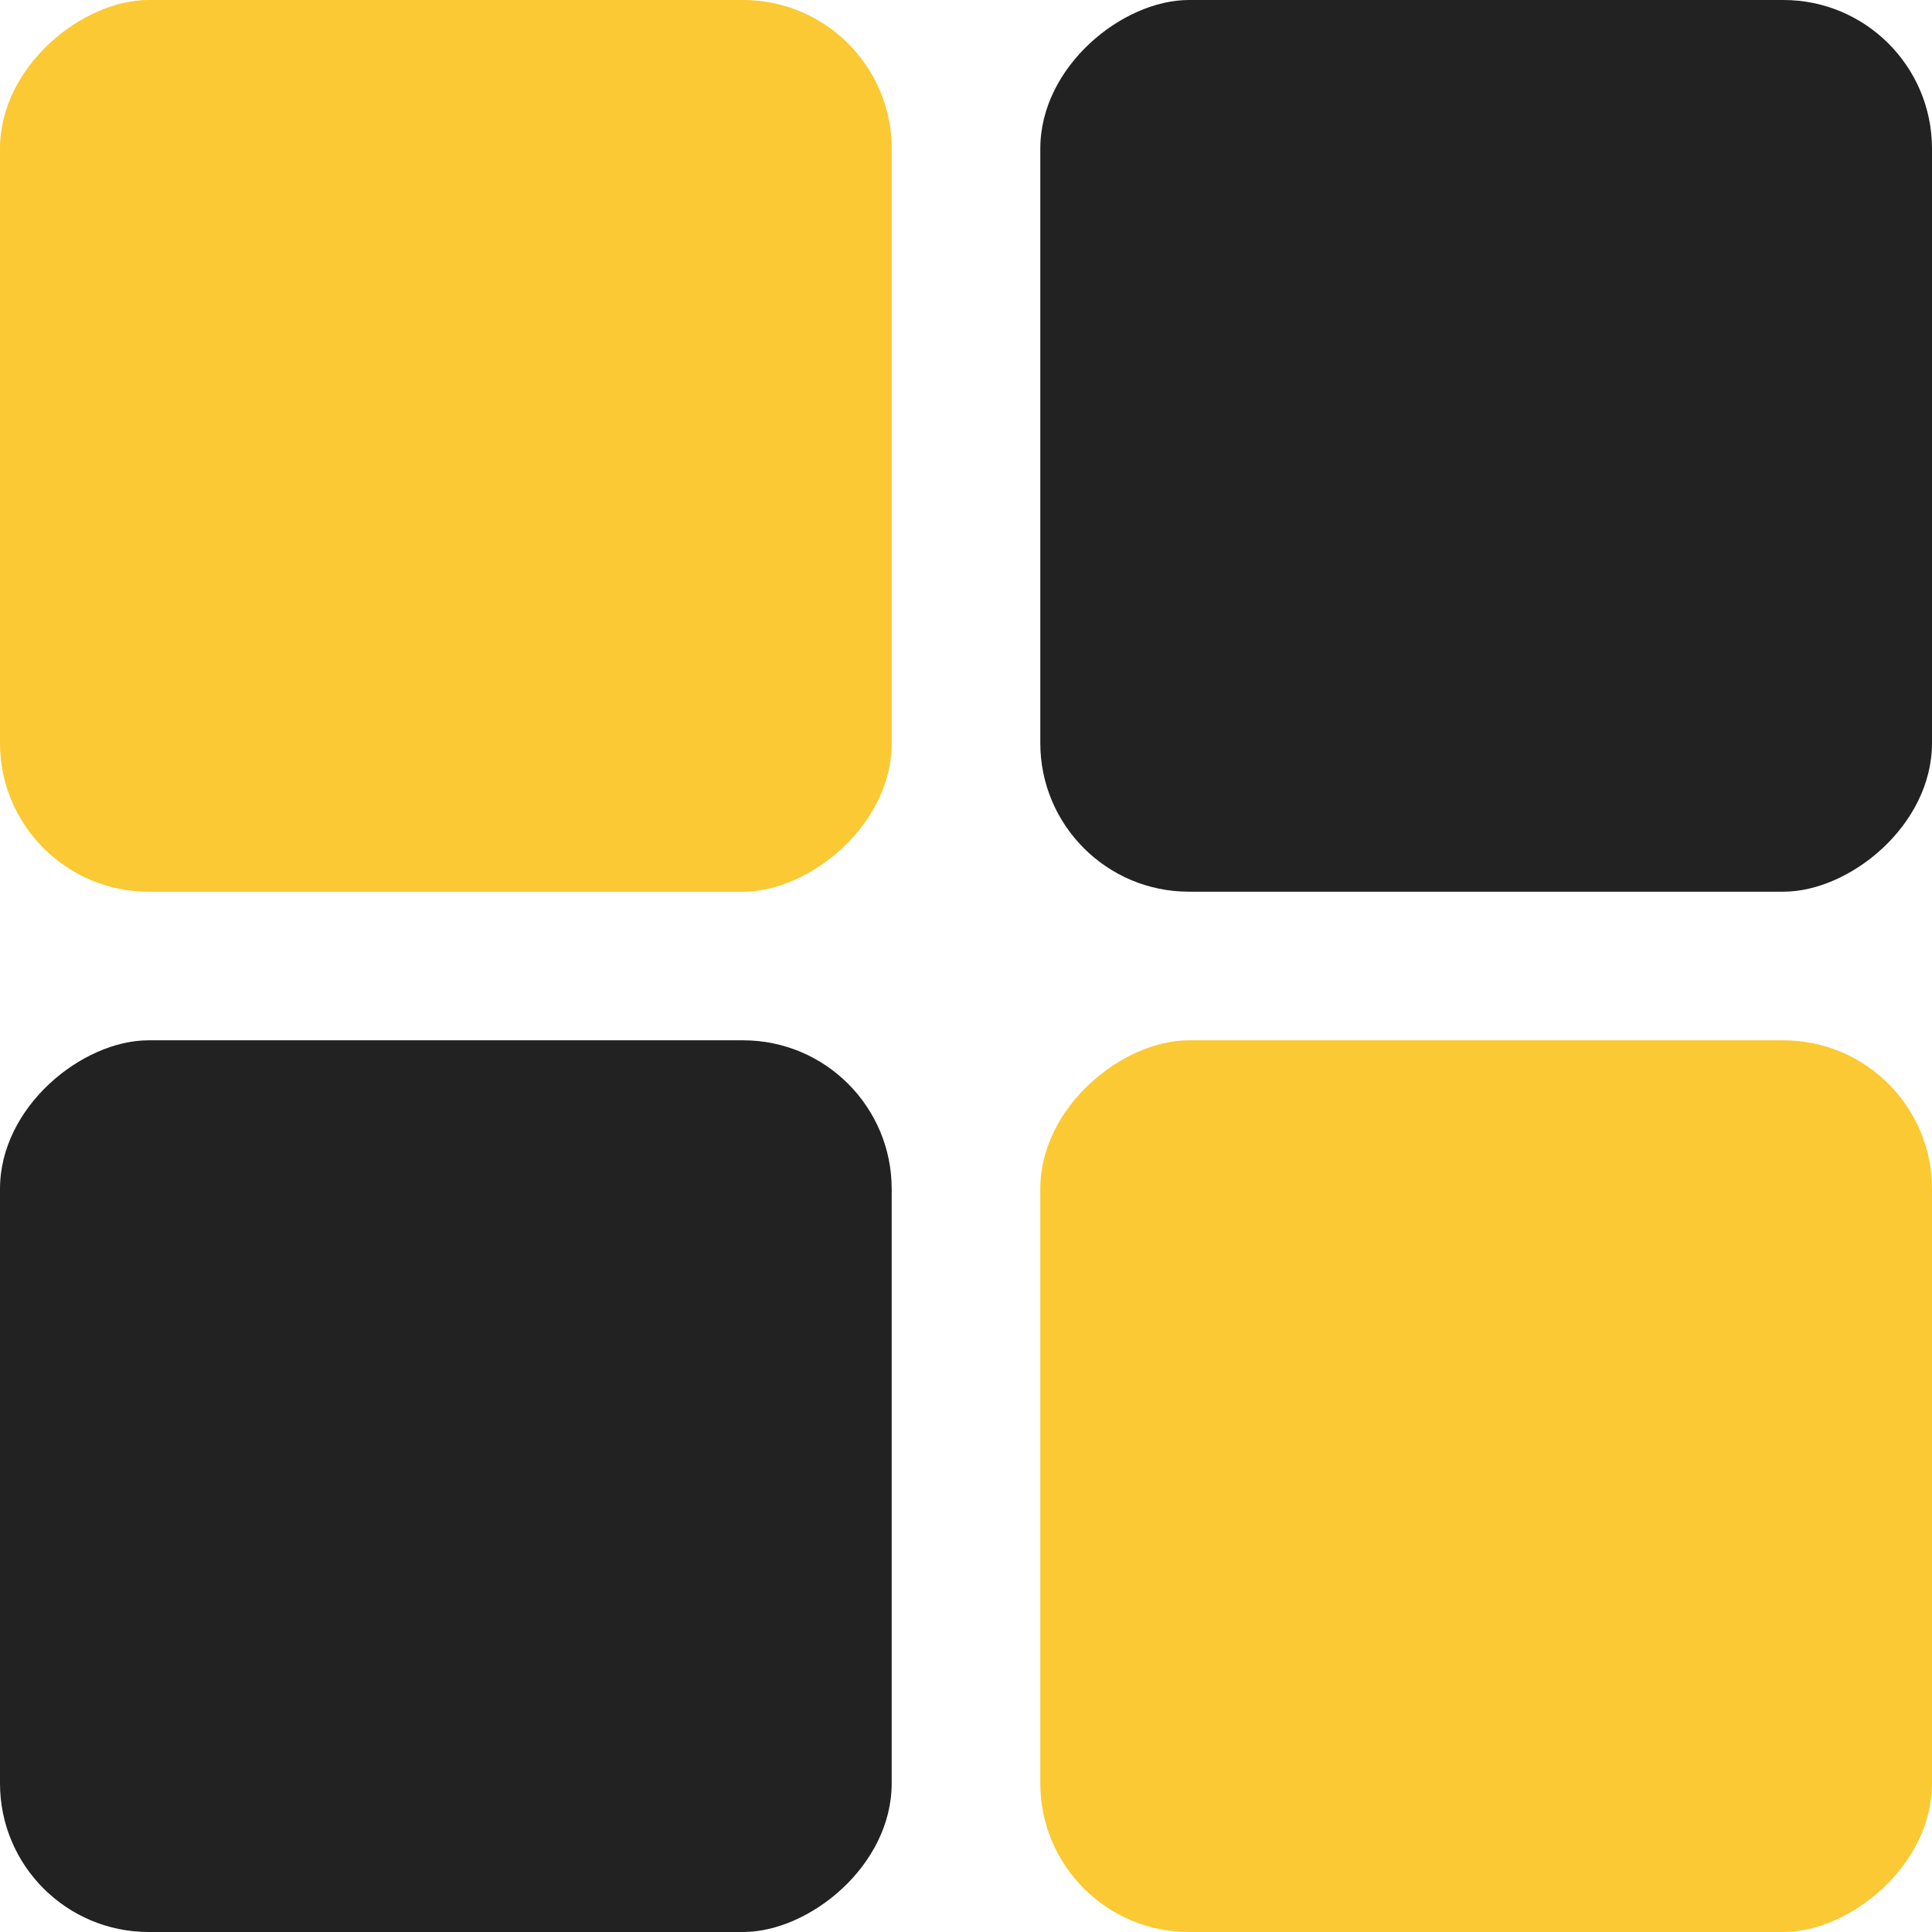 <svg xmlns="http://www.w3.org/2000/svg" width="13" height="13"><g id="ttl_ico3" transform="rotate(90 954.5 850.5)"><rect id="長方形_69" data-name="長方形 69" width="6" height="6" rx="1" transform="translate(111 1799)" fill="#222"/><rect id="長方形_102" data-name="長方形 102" width="6" height="6" rx="1" transform="translate(104 1799)" fill="#fbc933"/><rect id="長方形_103" data-name="長方形 103" width="6" height="6" rx="1" transform="translate(111 1792)" fill="#fbc933"/><rect id="長方形_76" data-name="長方形 76" width="6" height="6" rx="1" transform="translate(104 1792)" fill="#222"/></g></svg>